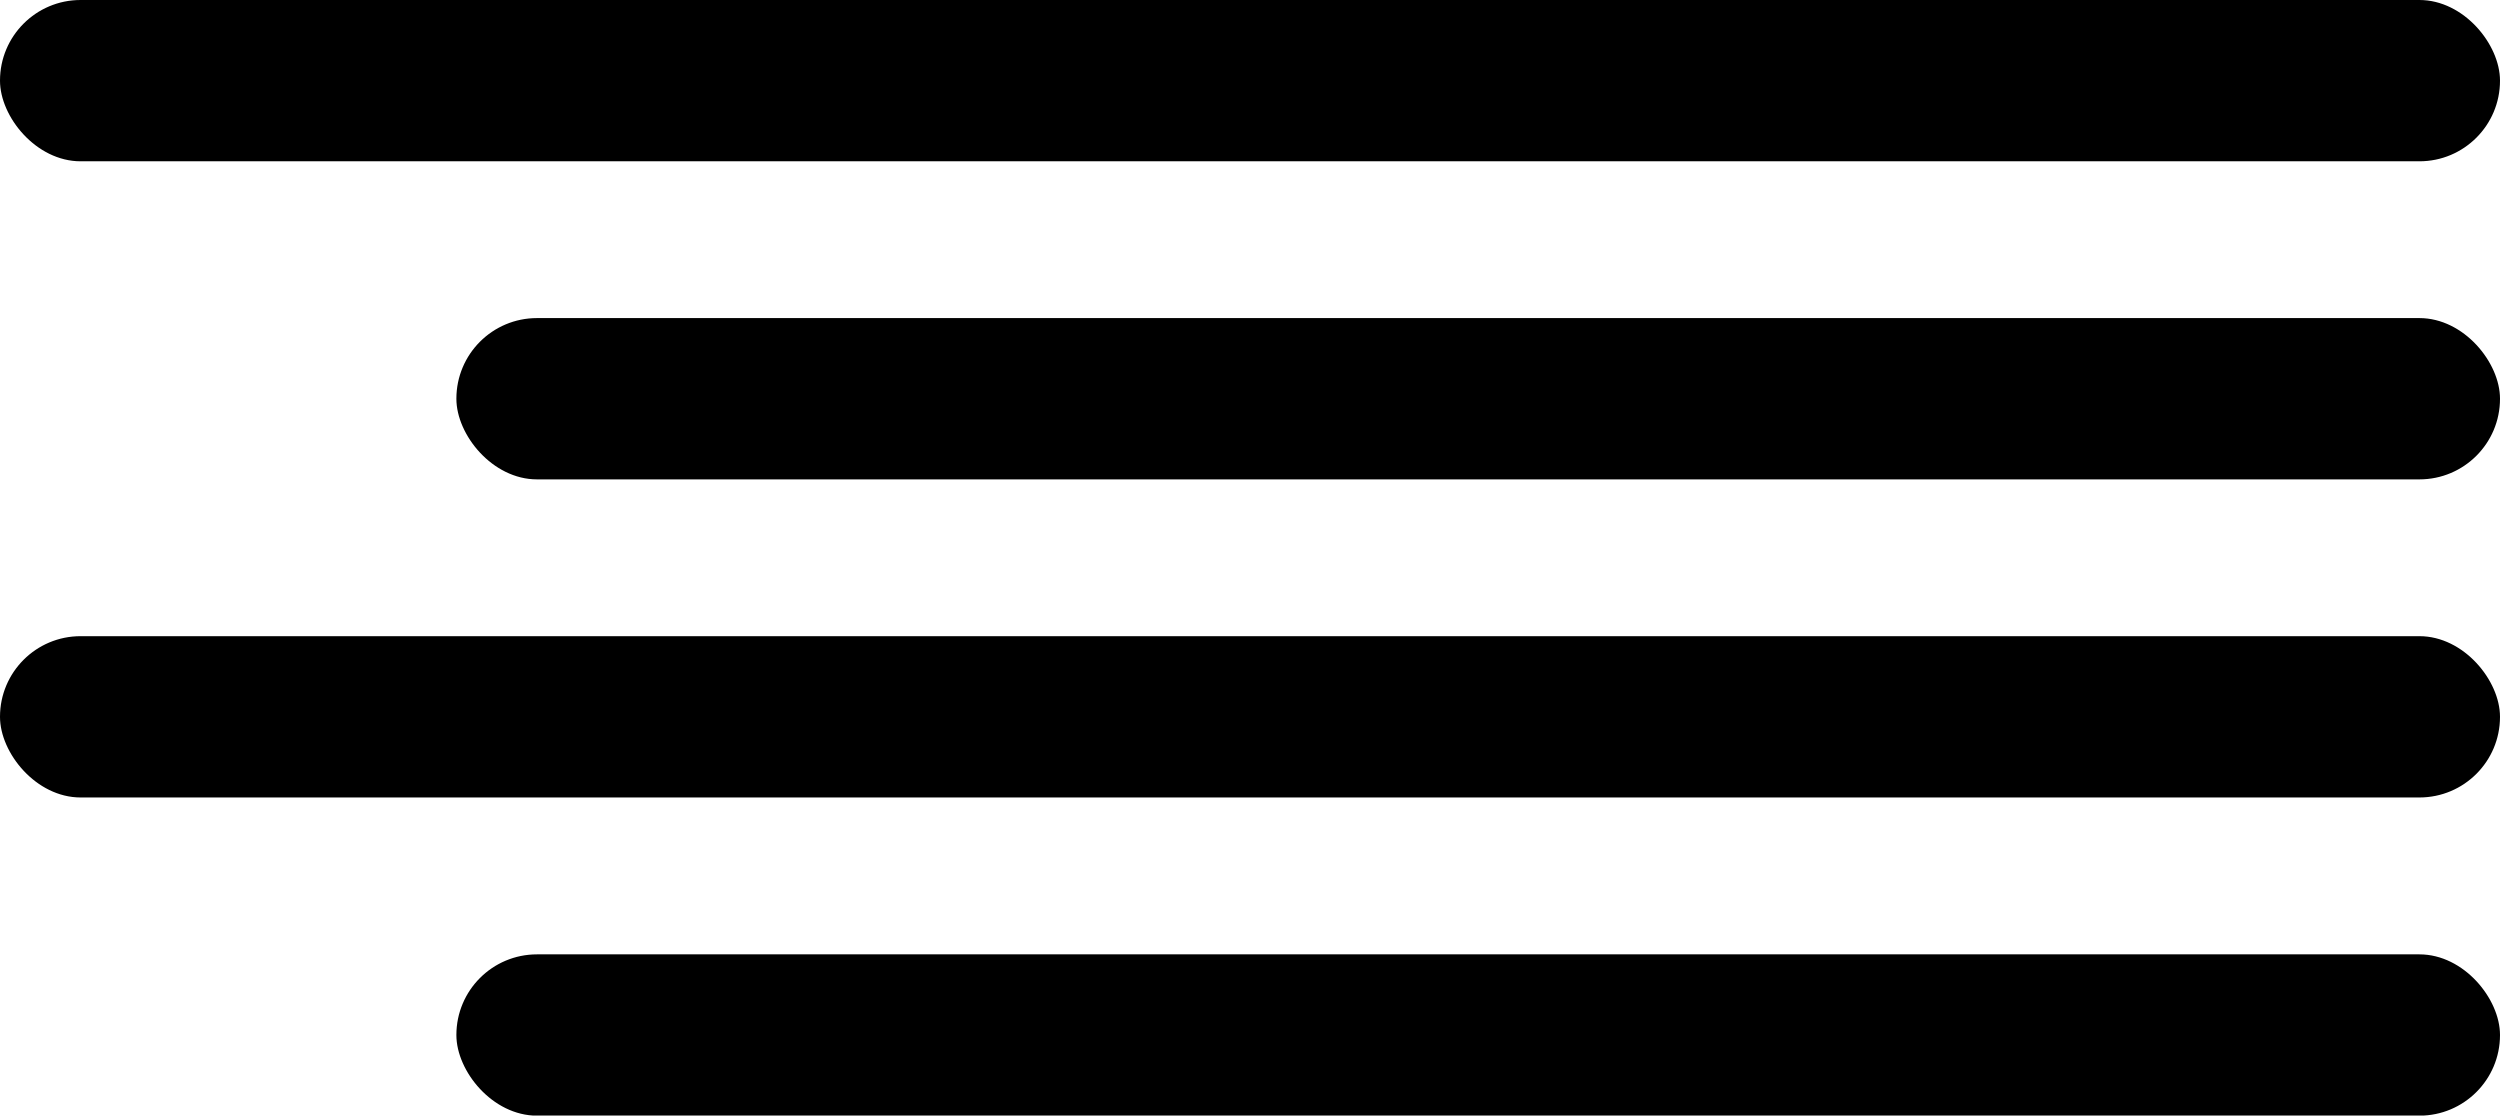 <?xml version="1.0" encoding="UTF-8"?> <svg xmlns="http://www.w3.org/2000/svg" id="Layer_1" data-name="Layer 1" viewBox="0 0 250.01 111.56"><rect width="250.01" height="16.13" rx="8.06"></rect><rect x="45.64" y="31.81" width="204.37" height="16.13" rx="8.06"></rect><rect x="45.64" y="95.44" width="204.37" height="16.13" rx="8.06"></rect><rect y="63.62" width="250.01" height="16.13" rx="8.06"></rect></svg> 